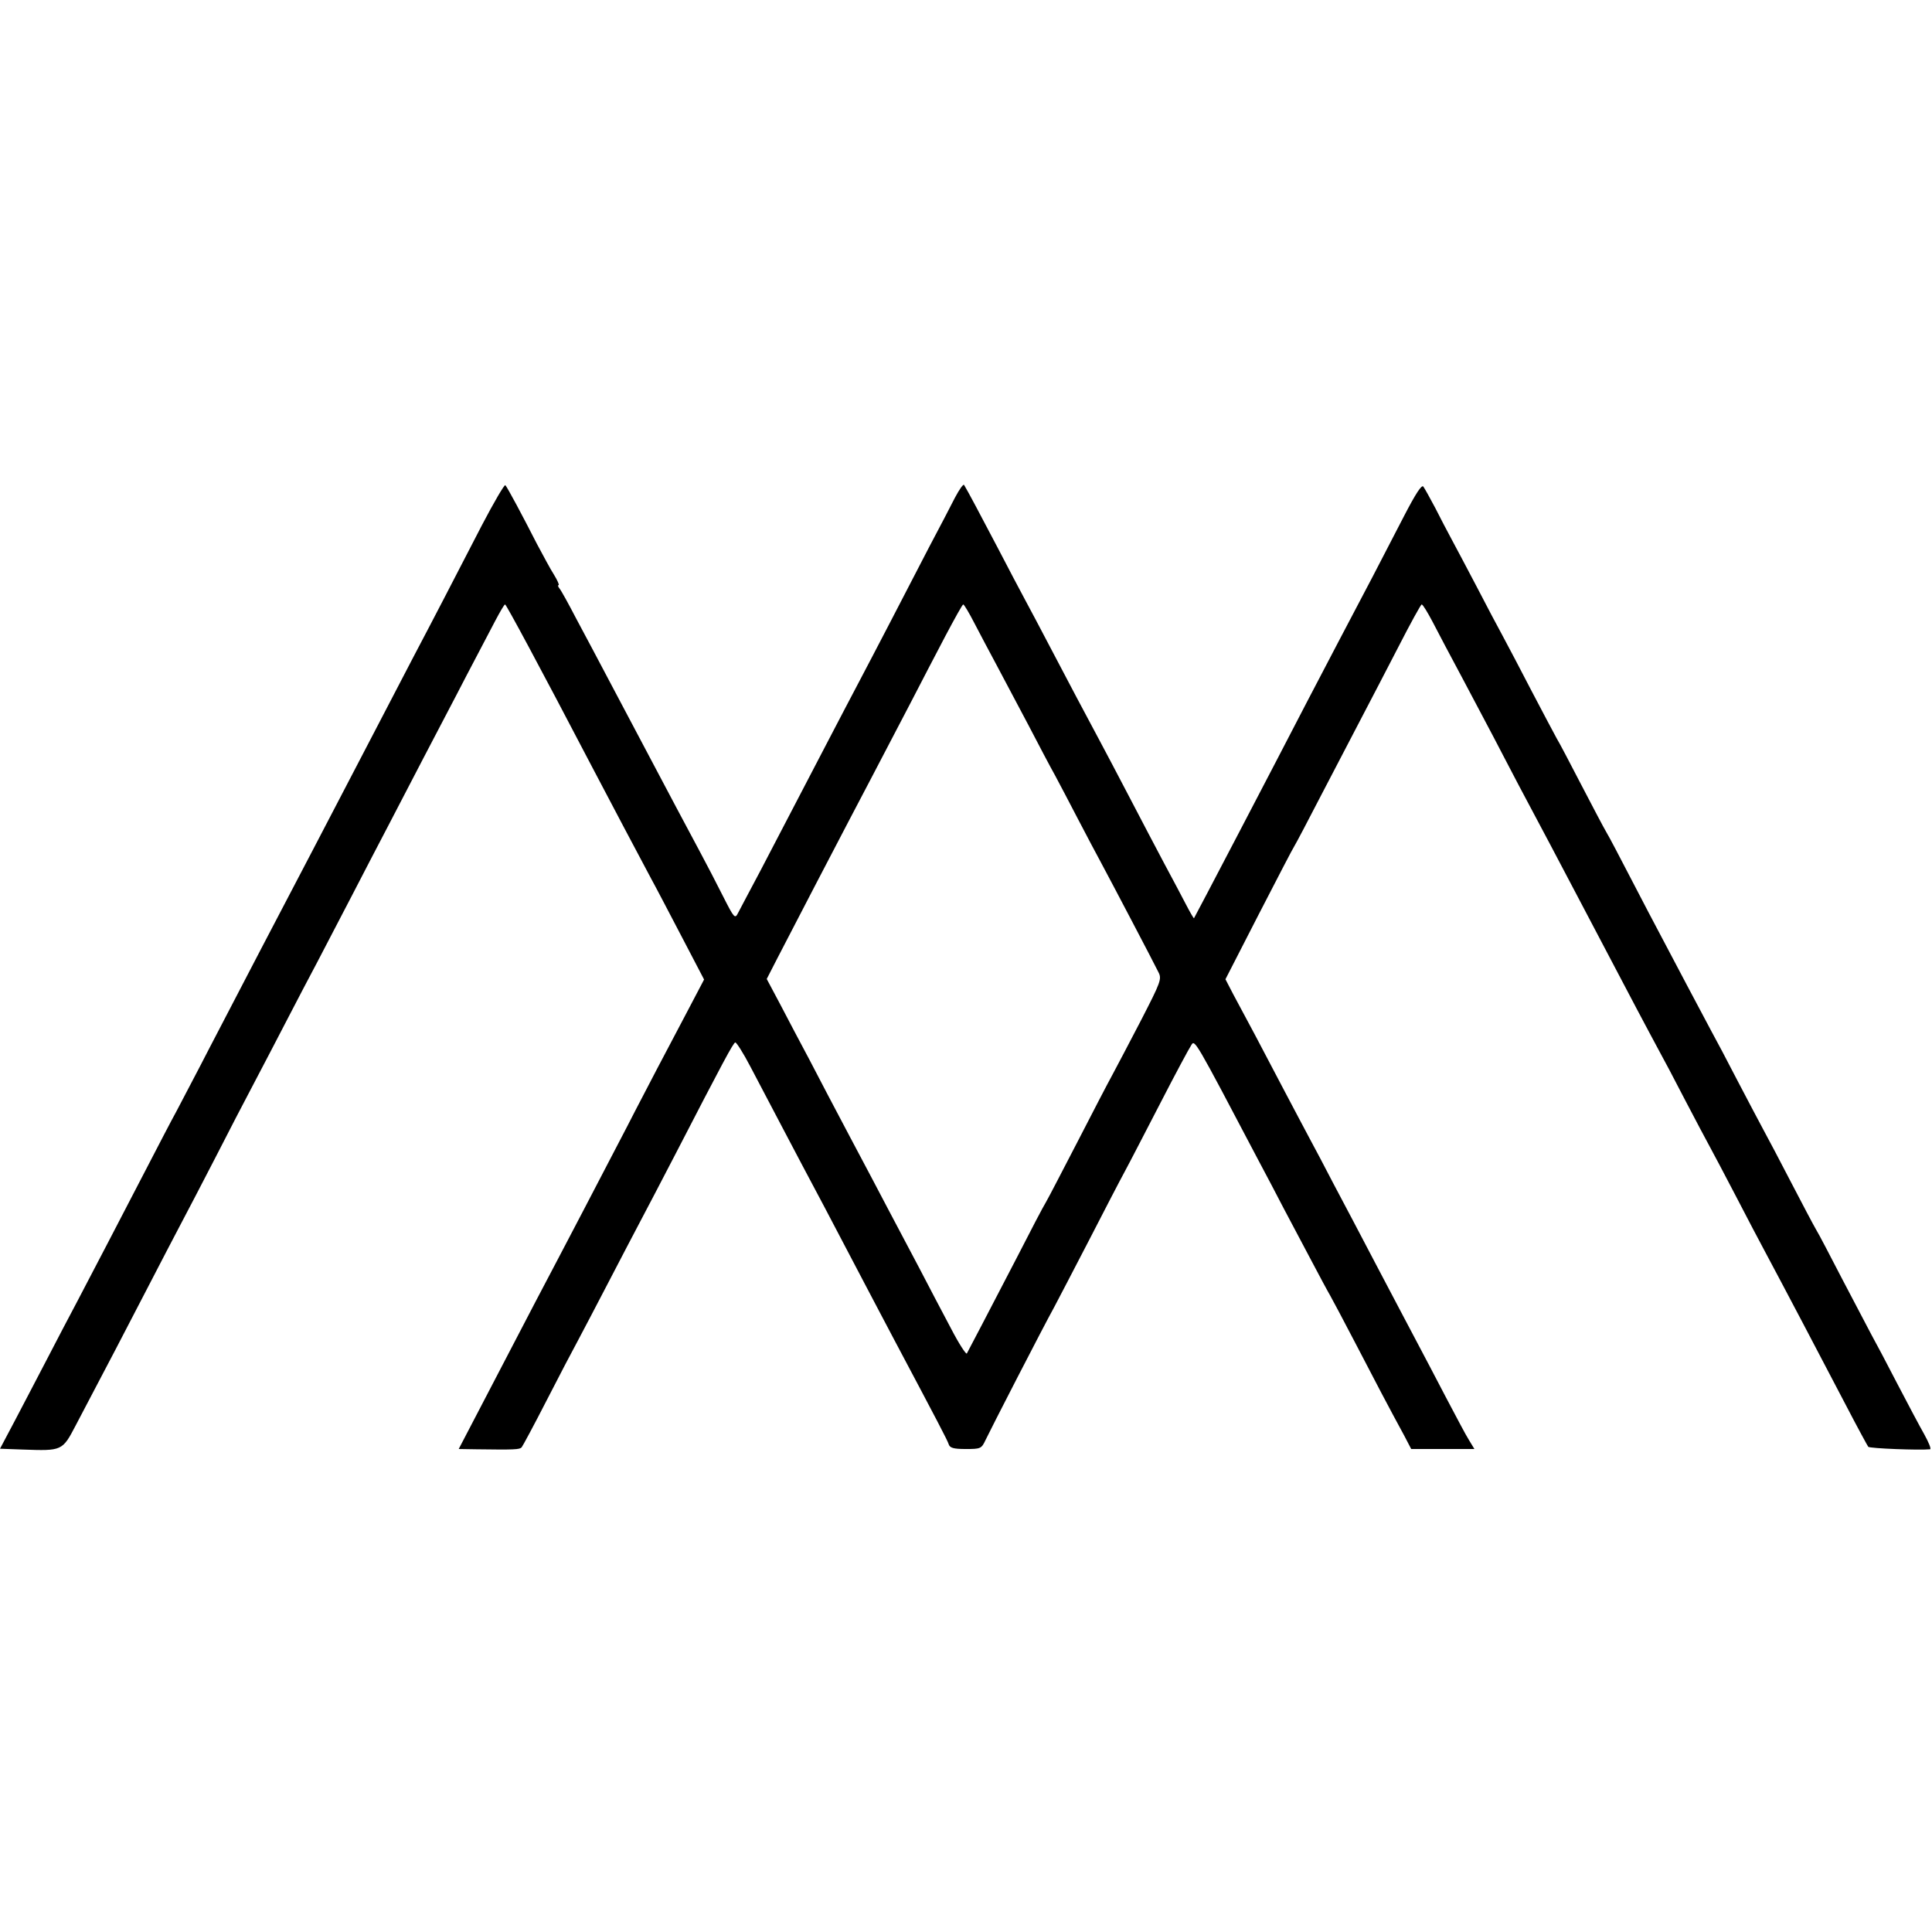 <?xml version="1.0" standalone="no"?>
<!DOCTYPE svg PUBLIC "-//W3C//DTD SVG 20010904//EN"
 "http://www.w3.org/TR/2001/REC-SVG-20010904/DTD/svg10.dtd">
<svg version="1.0" xmlns="http://www.w3.org/2000/svg"
 width="700pt" height="700pt" viewBox="0 0 700 700"
 preserveAspectRatio="xMidYMid meet">
<g transform="translate(0,700) scale(0.1,-0.1)"
fill="#000000" stroke="none">
<path d="M1746 5097 c-109 -211 -171 -331 -248 -477 -36 -69 -98 -188 -138
-265 -75 -143 -135 -260 -232 -445 -110 -210 -256 -489 -368 -705 -45 -88
-100 -191 -120 -230 -21 -38 -70 -133 -110 -210 -94 -182 -191 -367 -250 -480
-26 -49 -76 -144 -110 -210 -34 -66 -87 -166 -116 -222 l-54 -102 83 -3 c142
-5 143 -5 191 87 94 178 203 387 269 515 38 74 89 171 112 215 23 44 80 152
125 240 45 88 108 210 140 270 32 61 86 164 120 230 34 66 84 161 110 210 26
50 82 158 125 240 43 83 101 195 130 250 29 55 87 168 130 250 43 83 113 215
154 295 42 80 90 171 106 202 17 32 32 58 35 58 4 0 121 -217 318 -594 65
-124 165 -313 212 -401 15 -27 64 -121 109 -207 l82 -157 -62 -118 c-34 -65
-82 -156 -107 -203 -24 -47 -74 -141 -109 -210 -130 -250 -207 -397 -248 -475
-41 -77 -93 -177 -278 -532 l-85 -163 62 -1 c142 -2 158 -1 166 7 4 5 45 81
90 169 45 88 97 187 115 220 18 33 67 128 110 210 43 83 95 182 115 220 21 39
78 149 128 245 172 333 209 402 216 403 4 1 29 -38 55 -88 26 -49 77 -146 113
-215 36 -69 106 -201 156 -295 49 -93 115 -219 147 -280 32 -60 80 -153 108
-205 155 -292 189 -357 194 -372 4 -14 17 -18 62 -18 54 0 57 1 72 33 17 36
207 406 249 482 15 28 71 136 125 240 54 105 112 217 130 250 18 33 76 146
130 250 54 105 104 198 111 208 13 21 10 27 244 -418 26 -49 68 -128 92 -175
25 -47 69 -130 98 -185 29 -55 60 -113 70 -130 9 -16 50 -93 90 -170 70 -135
124 -238 178 -337 l25 -48 114 0 115 0 -20 33 c-11 17 -47 86 -82 152 -34 66
-82 156 -105 200 -23 44 -89 168 -145 275 -56 107 -127 242 -158 300 -30 58
-69 132 -87 165 -18 33 -58 110 -90 170 -73 140 -150 285 -187 353 l-28 54
121 236 c67 130 125 242 129 247 4 6 49 91 100 190 52 99 117 225 146 280 29
55 88 169 131 252 43 84 81 153 84 153 4 0 21 -28 39 -62 18 -35 67 -128 110
-208 42 -80 108 -203 145 -275 37 -71 82 -157 100 -190 34 -63 97 -183 185
-350 29 -55 74 -140 100 -190 26 -49 71 -135 100 -190 29 -55 65 -122 80 -150
15 -27 58 -108 95 -180 37 -71 78 -148 90 -170 12 -22 55 -103 95 -180 40 -77
87 -167 105 -200 70 -131 200 -378 295 -560 40 -77 76 -143 79 -147 5 -6 185
-13 224 -9 5 1 -5 25 -21 54 -16 28 -60 111 -97 182 -37 72 -80 153 -95 180
-15 28 -62 118 -105 200 -43 83 -85 164 -95 180 -10 17 -50 93 -90 170 -40 77
-85 163 -100 190 -15 28 -58 109 -95 180 -37 72 -80 153 -95 180 -15 28 -53
100 -85 160 -32 61 -75 142 -95 180 -21 39 -70 133 -110 210 -40 77 -80 154
-90 170 -10 17 -50 93 -90 170 -40 77 -80 154 -90 170 -9 17 -50 93 -90 170
-40 77 -87 167 -105 200 -18 33 -61 114 -95 180 -35 66 -75 143 -90 170 -15
28 -42 79 -60 115 -19 36 -38 70 -43 77 -6 8 -28 -26 -69 -105 -33 -64 -85
-164 -115 -222 -95 -181 -158 -300 -236 -450 -124 -240 -409 -785 -411 -787
-1 -1 -14 21 -29 50 -15 29 -50 95 -78 147 -28 52 -84 160 -126 240 -42 80
-90 172 -108 205 -49 91 -116 218 -180 340 -32 61 -72 137 -90 170 -18 33 -63
119 -100 190 -62 118 -109 207 -122 228 -3 4 -17 -16 -33 -46 -15 -30 -57
-110 -93 -178 -35 -68 -99 -191 -142 -274 -43 -82 -94 -181 -115 -220 -20 -38
-70 -133 -110 -210 -101 -194 -166 -318 -245 -470 -38 -71 -74 -140 -81 -153
-11 -22 -14 -19 -54 60 -23 46 -60 117 -82 158 -22 41 -62 116 -88 165 -61
115 -116 219 -225 425 -48 91 -110 208 -138 260 -27 52 -54 101 -60 108 -5 6
-7 12 -3 12 3 0 -4 17 -17 38 -13 20 -40 71 -62 112 -51 100 -106 203 -114
212 -3 4 -41 -61 -85 -145z m1784 -354 c19 -37 56 -106 81 -153 25 -47 76
-143 114 -215 37 -71 81 -155 98 -185 16 -30 54 -102 84 -160 30 -58 67 -127
82 -155 35 -65 191 -362 208 -397 13 -25 9 -35 -63 -175 -42 -81 -89 -170
-104 -198 -15 -27 -71 -135 -125 -240 -54 -104 -105 -203 -115 -220 -10 -16
-57 -106 -105 -200 -101 -195 -175 -336 -182 -349 -3 -4 -29 36 -57 90 -29 55
-81 153 -115 219 -35 66 -85 161 -111 210 -26 50 -89 169 -140 265 -51 96
-117 222 -147 280 -31 58 -78 147 -105 199 l-50 94 39 76 c67 130 214 412 258
496 43 81 101 193 225 430 37 72 94 181 126 242 33 62 61 113 64 113 3 0 21
-30 40 -67z"/>
</g>
</svg>
